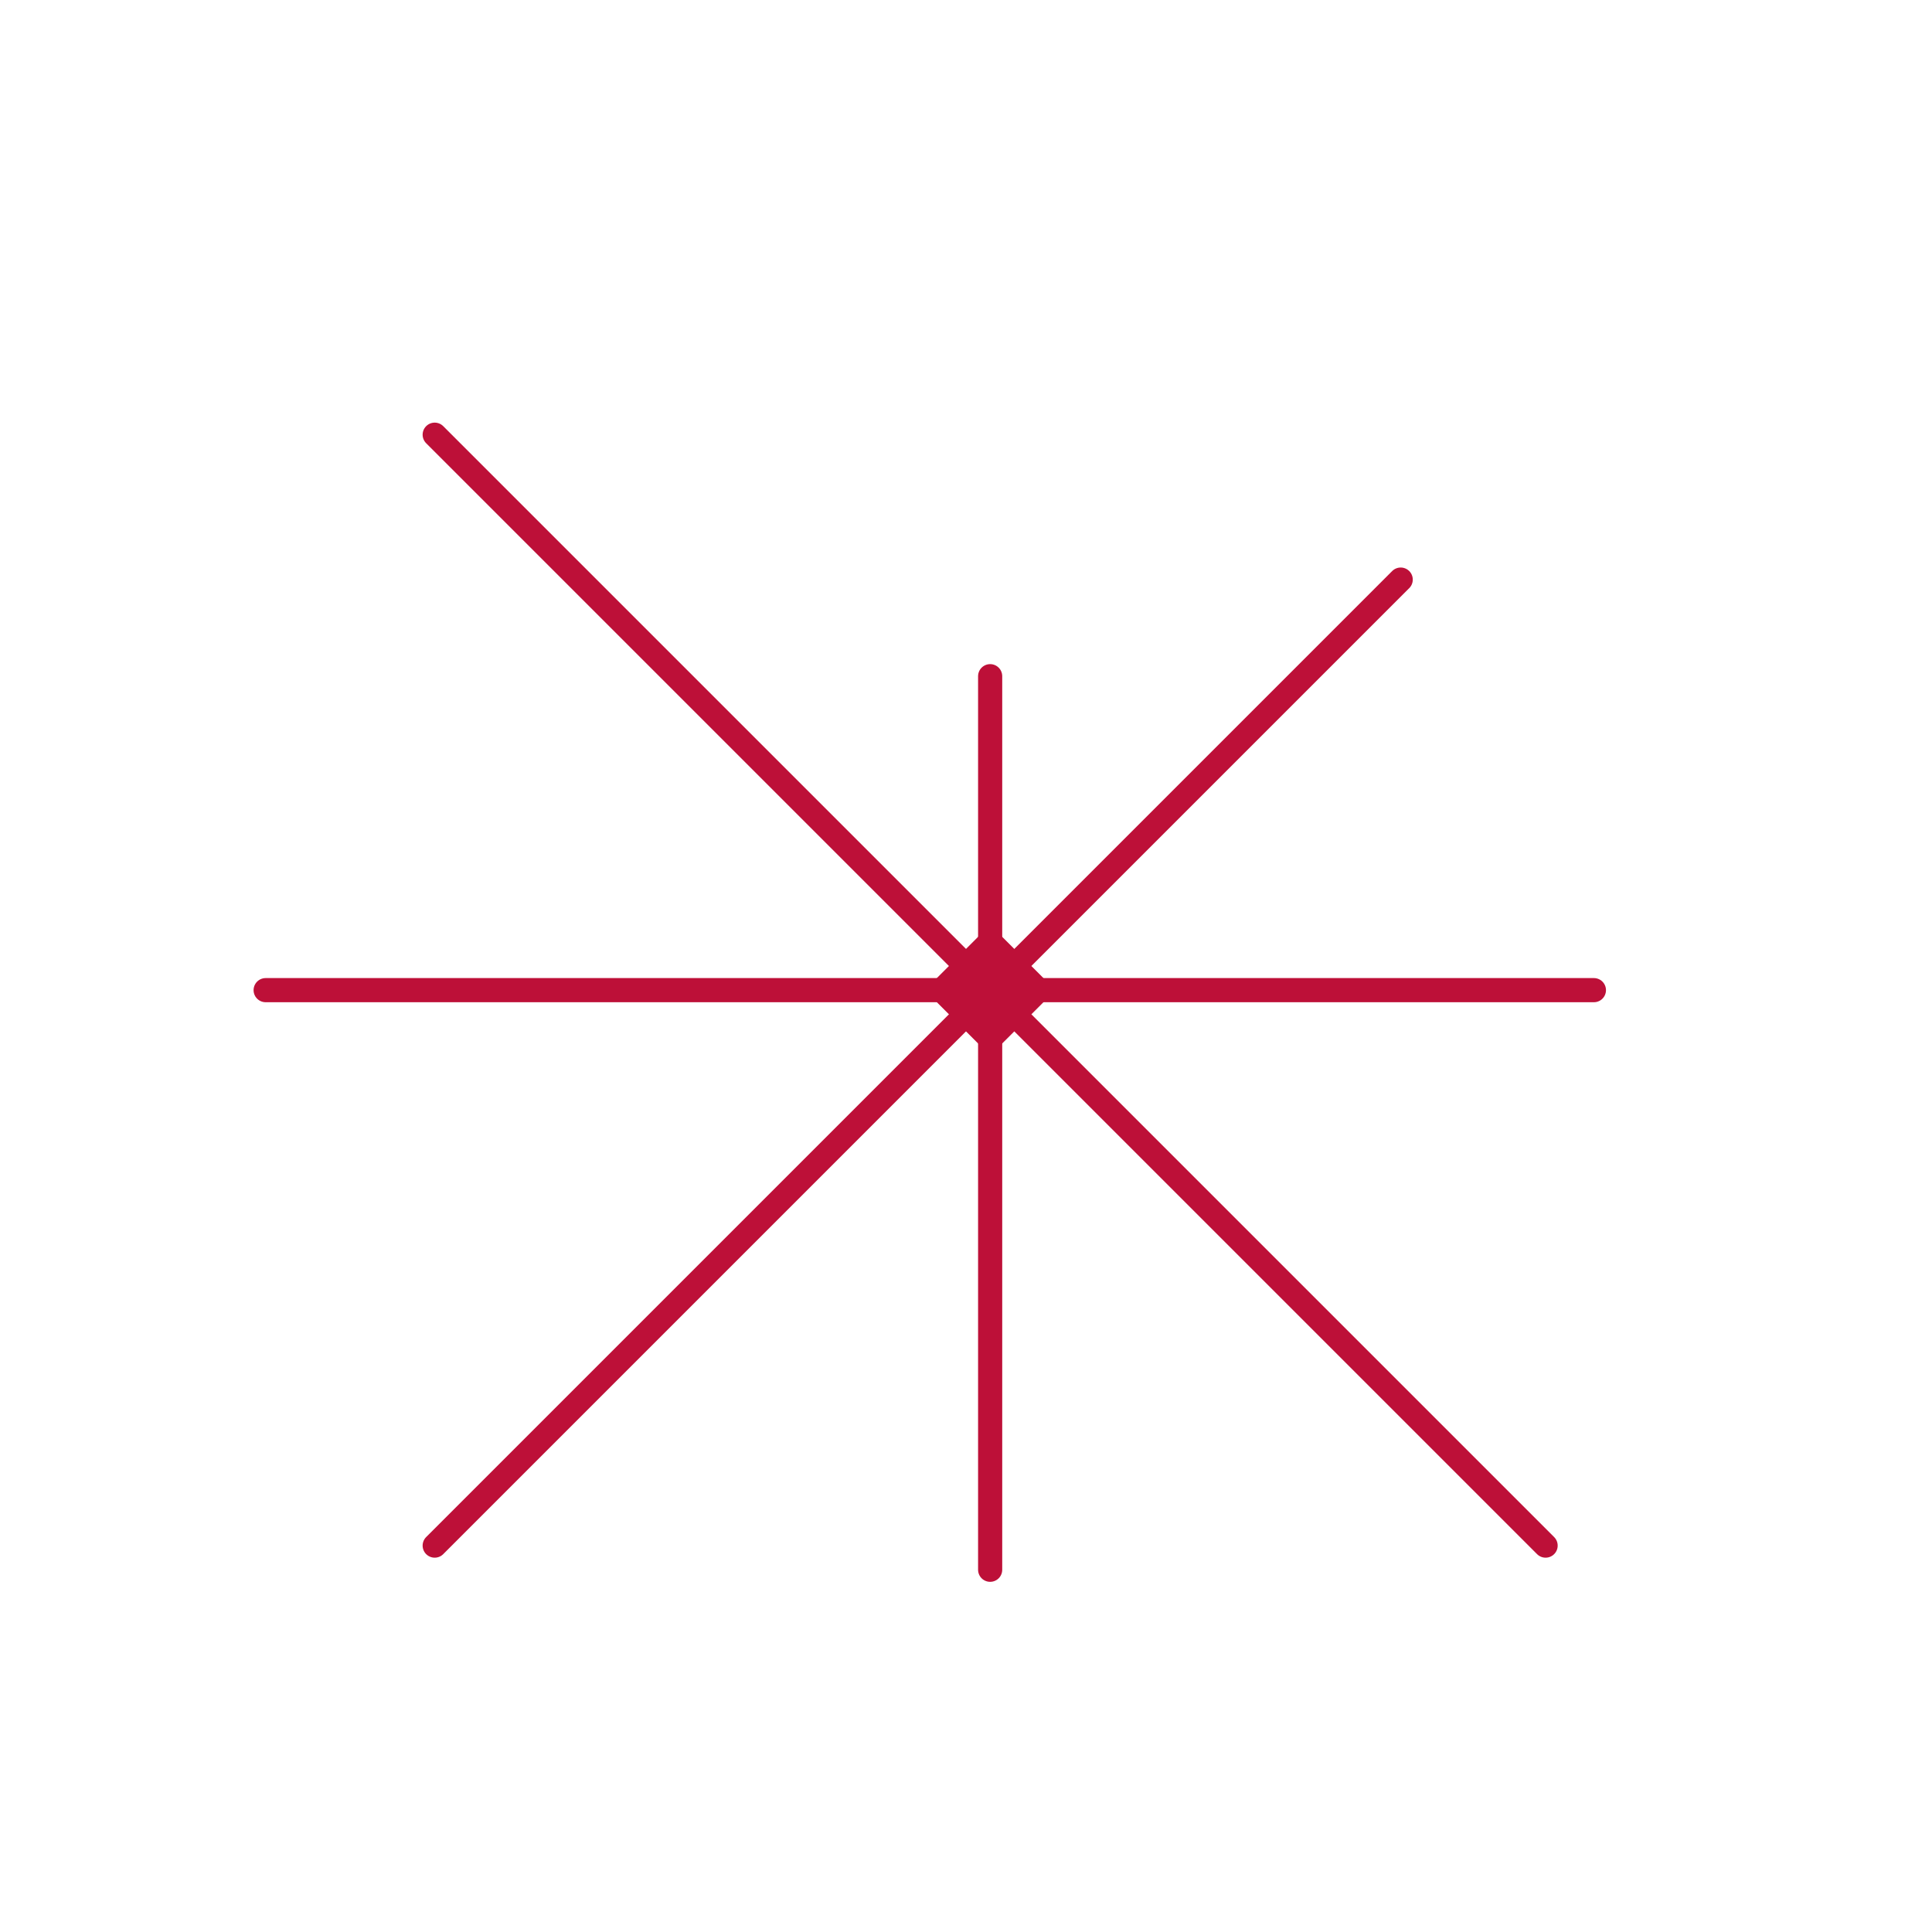 
<svg version="1.1" xmlns="http://www.w3.org/2000/svg" viewBox="0 0 80 80">
<style>text { font: 1px Helvetica; font-weight: 600; white-space: pre; dominant-baseline: central; } line { stroke-width: 1; fill: none; stroke-linecap: round; stroke-linejoin: round; } .c0 { stroke: #bd1038 } .w1 { stroke-width: 1; }</style><defs><g id="wm-xf"><circle r="1.2" fill="#000"/><circle r="0.9" fill="#fff"/><circle r="0.6" fill="#000"/><circle r="0.3" fill="#fff"/></g><g id="wm"><circle r="0.6" fill="#000"/><circle r="0.3" fill="#fff"/></g></defs><line class="c0 " x1="39" y1="41" x2="41" y2="39"/><line class="c0 " x1="40" y1="42" x2="42" y2="42"/><line class="c0 " x1="11" y1="41" x2="66" y2="41"/><line class="c0 " x1="40" y1="40" x2="42" y2="40"/><line class="c0 " x1="40" y1="41" x2="41" y2="42"/><line class="c0 " x1="40" y1="41" x2="41" y2="40"/><line class="c0 " x1="41" y1="42" x2="42" y2="41"/><line class="c0 " x1="42" y1="40" x2="42" y2="42"/><line class="c0 " x1="39" y1="41" x2="41" y2="43"/><line class="c0 " x1="41" y1="43" x2="43" y2="41"/><line class="c0 " x1="41" y1="39" x2="43" y2="41"/><line class="c0 " x1="41" y1="40" x2="42" y2="41"/><line class="c0 " x1="41" y1="28" x2="41" y2="65"/><line class="c0 " x1="40" y1="40" x2="40" y2="42"/><line class="c0 " x1="18" y1="64" x2="58" y2="24"/><line class="c0 " x1="18" y1="18" x2="64" y2="64"/>
</svg>
